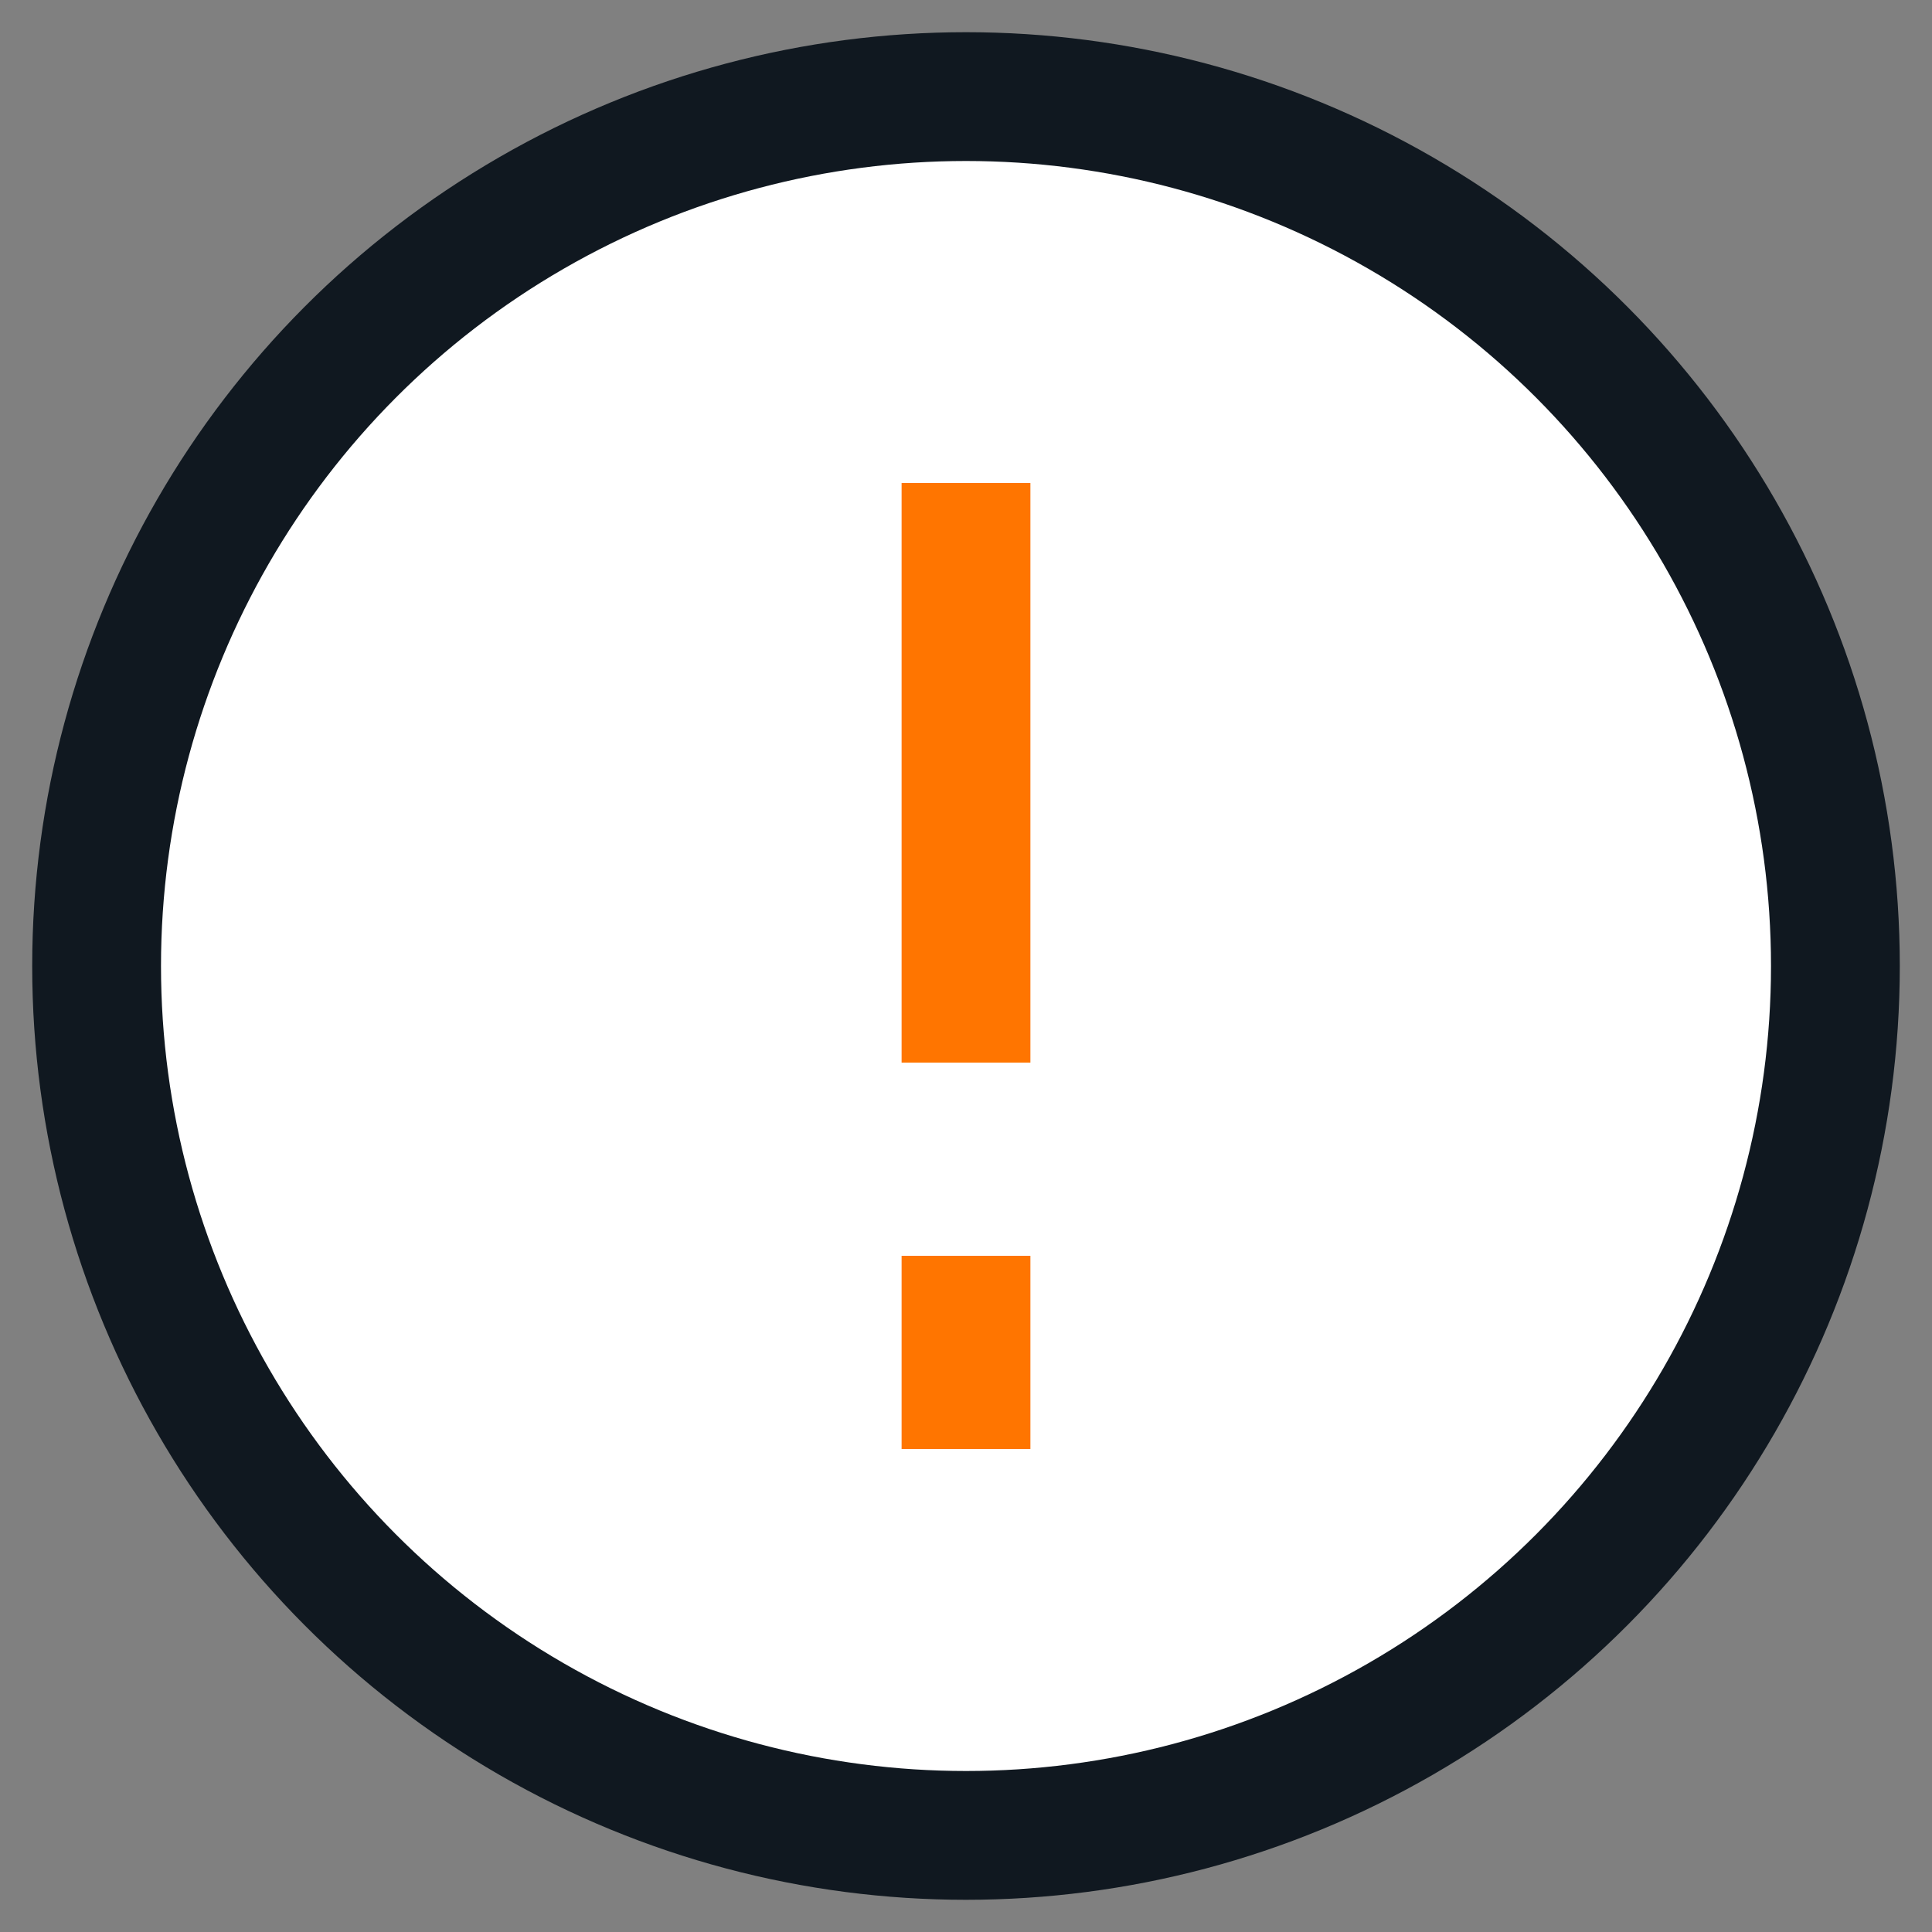 <svg xmlns="http://www.w3.org/2000/svg" viewBox="0 0 45 45"><rect x="0" y="0" width="45" height="45" fill="#808080" stroke="none"/><defs><style>.cls-1{fill:#fff;stroke:#101820;}.cls-1,.cls-2{stroke-miterlimit:10;stroke-width:3px;}.cls-2{fill:none;stroke:#ff7500;}</style></defs><g id="Layer_4" data-name="Layer 4"><circle class="cls-1" cx="22.5" cy="22.5" r="20.25"/><line class="cls-2" x1="22.5" y1="11.25" x2="22.5" y2="24.75"/><line class="cls-2" x1="22.5" y1="29.25" x2="22.5" y2="33.75"/></g></svg>
